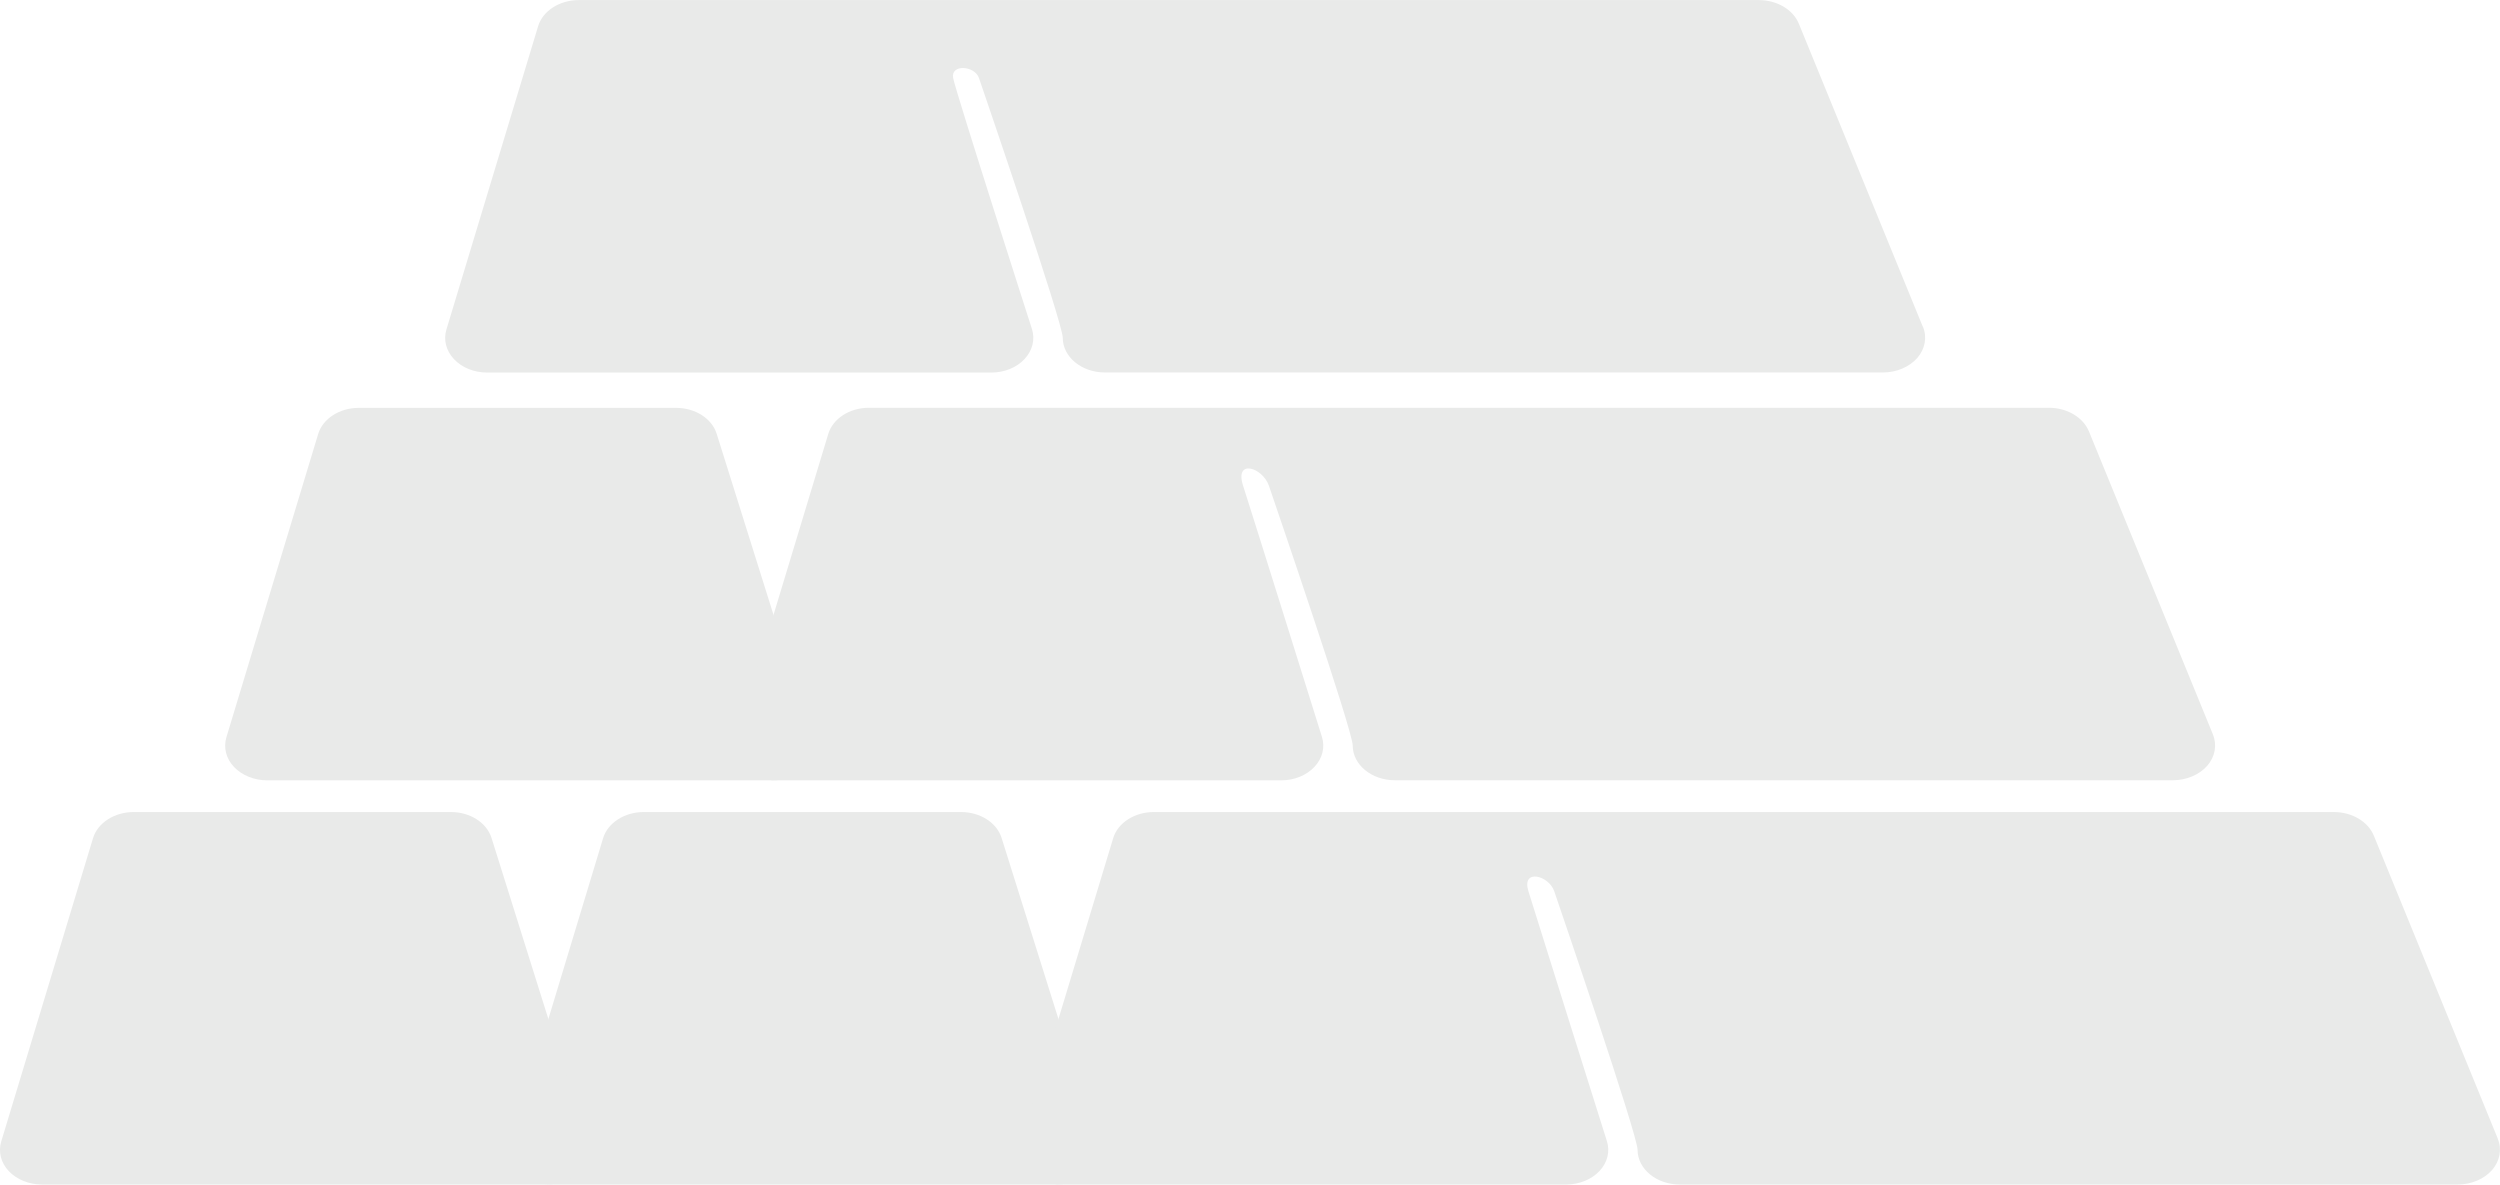 <?xml version="1.0" encoding="UTF-8"?>
<svg id="uuid-313e9eac-34b4-427c-b20e-f27f2c6beb2b" data-name="Livello 1" xmlns="http://www.w3.org/2000/svg" viewBox="0 0 298.14 141.26">
  <defs>
    <style>
      .uuid-806e7d62-8a5e-4be9-a4bd-932a74b6418c {
        fill: #e9eae9;
      }
    </style>
  </defs>
  <path class="uuid-806e7d62-8a5e-4be9-a4bd-932a74b6418c" d="m91.98,93.06H31.86c-1.54,0-2.99-.59-3.95-1.59-.95-1-1.28-2.31-.91-3.55l10.94-36.15c.55-1.84,2.55-3.13,4.85-3.13h37.84c2.28,0,4.27,1.27,4.84,3.1l11.35,36.16c.39,1.24.06,2.56-.88,3.57-.95,1.01-2.41,1.61-3.96,1.61"/>
  <path class="uuid-806e7d62-8a5e-4be9-a4bd-932a74b6418c" d="m125.96,141.26h-60.12c-1.54,0-2.99-.59-3.95-1.59-.95-1-1.28-2.31-.91-3.55l10.94-36.15c.55-1.84,2.56-3.13,4.85-3.13h37.84c2.28,0,4.27,1.27,4.84,3.1l11.35,36.15c.39,1.24.06,2.56-.88,3.57-.95,1.01-2.41,1.61-3.96,1.61"/>
  <path class="uuid-806e7d62-8a5e-4be9-a4bd-932a74b6418c" d="m65.13,141.26H5c-1.54,0-2.99-.59-3.95-1.59-.94-1-1.28-2.31-.9-3.55l10.94-36.15c.55-1.84,2.56-3.13,4.85-3.13h37.84c2.28,0,4.27,1.27,4.84,3.1l11.35,36.15c.39,1.24.06,2.56-.88,3.57-.95,1.01-2.41,1.61-3.96,1.61"/>
  <path class="uuid-806e7d62-8a5e-4be9-a4bd-932a74b6418c" d="m229.31,38.97l-14.79-36.15c-.69-1.68-2.61-2.81-4.77-2.81H69.02c-2.29,0-4.3,1.29-4.85,3.13l-10.93,36.15c-.38,1.23-.04,2.55.91,3.55.95,1.01,2.4,1.59,3.95,1.59h60.12c1.55,0,3.02-.59,3.96-1.61.95-1.01,1.28-2.34.89-3.57,0,0-9.08-28.25-9.4-29.94-.33-1.68,2.56-1.51,3.08,0,.52,1.52,9.99,29.19,9.99,30.97,0,2.29,2.25,4.14,5.03,4.14h92.78c1.62,0,3.13-.65,4.09-1.72.94-1.09,1.2-2.48.68-3.74"/>
  <path class="uuid-806e7d62-8a5e-4be9-a4bd-932a74b6418c" d="m263.91,87.6l-14.79-36.15c-.69-1.68-2.61-2.82-4.77-2.82H103.62c-2.3,0-4.3,1.29-4.85,3.14l-10.94,36.15c-.38,1.23-.04,2.54.91,3.55.95,1,2.4,1.59,3.95,1.59h60.12c1.55,0,3.01-.6,3.95-1.61.95-1.01,1.28-2.33.89-3.57,0,0-8.34-26.67-9.4-29.94-1.06-3.27,2.33-2.21,3.08,0,.75,2.21,9.99,29.19,9.99,30.97,0,2.29,2.25,4.14,5.03,4.14h92.78c1.62,0,3.14-.65,4.09-1.72.94-1.08,1.2-2.48.68-3.74"/>
  <path class="uuid-806e7d62-8a5e-4be9-a4bd-932a74b6418c" d="m297.88,135.8l-14.79-36.15c-.69-1.68-2.61-2.81-4.77-2.81h-140.72c-2.3,0-4.3,1.29-4.85,3.13l-10.94,36.15c-.38,1.23-.04,2.55.91,3.55.95,1.01,2.4,1.59,3.95,1.59h60.12c1.55,0,3.01-.6,3.96-1.61.95-1.01,1.28-2.34.88-3.57,0,0-8.52-27.06-9.36-29.8-.84-2.73,2.43-1.9,3.08,0,.65,1.9,9.94,29.07,9.94,30.84,0,2.29,2.25,4.14,5.03,4.14h92.78c1.62,0,3.14-.65,4.09-1.72.94-1.09,1.2-2.48.68-3.74"/>
</svg>